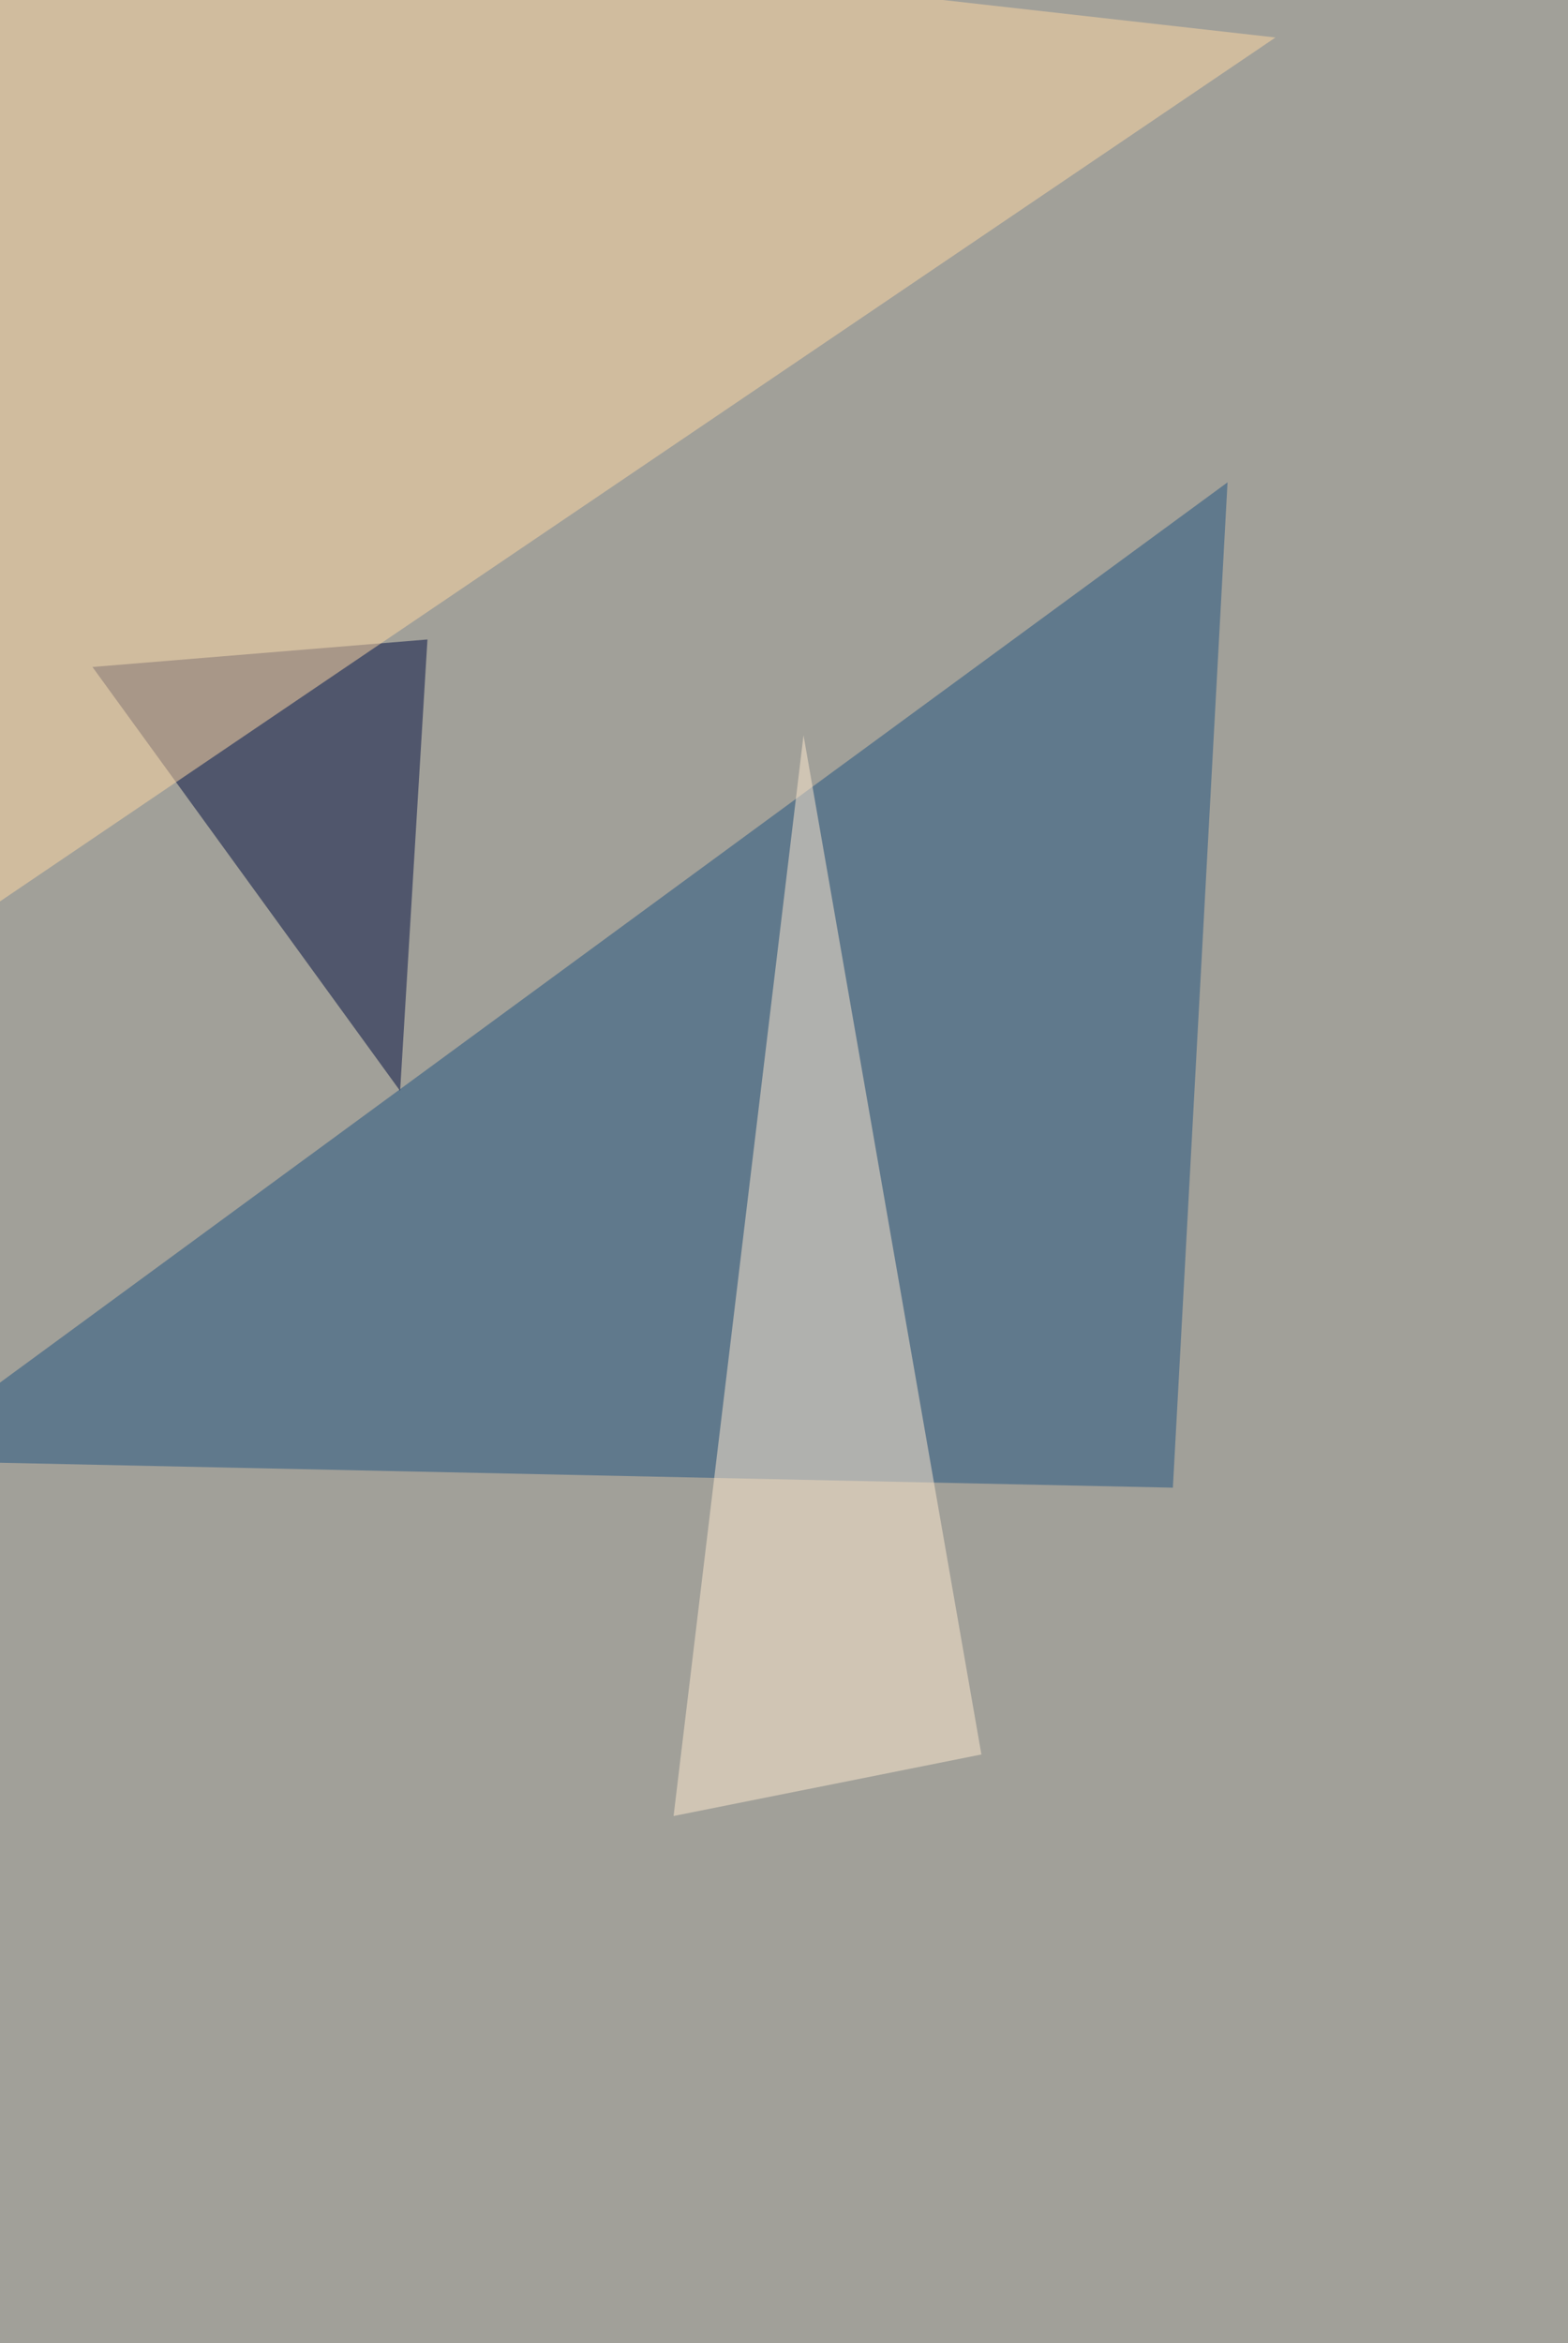 <svg xmlns="http://www.w3.org/2000/svg" width="1004" height="1500" ><filter id="a"><feGaussianBlur stdDeviation="55"/></filter><rect width="100%" height="100%" fill="#a1a099"/><g filter="url(#a)"><g fill-opacity=".5"><path fill="#215280" d="M751 952.4L-68 935l854-626.2z"/><path fill="#000c41" d="M273.7 409.4l-17.5 289L59.2 427z"/><path fill="#ffd9a5" d="M816.7 24L2.2-67.8l-26.3 661.2z"/><path fill="#ffead1" d="M628.4 1123.2L514.5 470.7l-83.2 691.9z"/></g></g></svg>